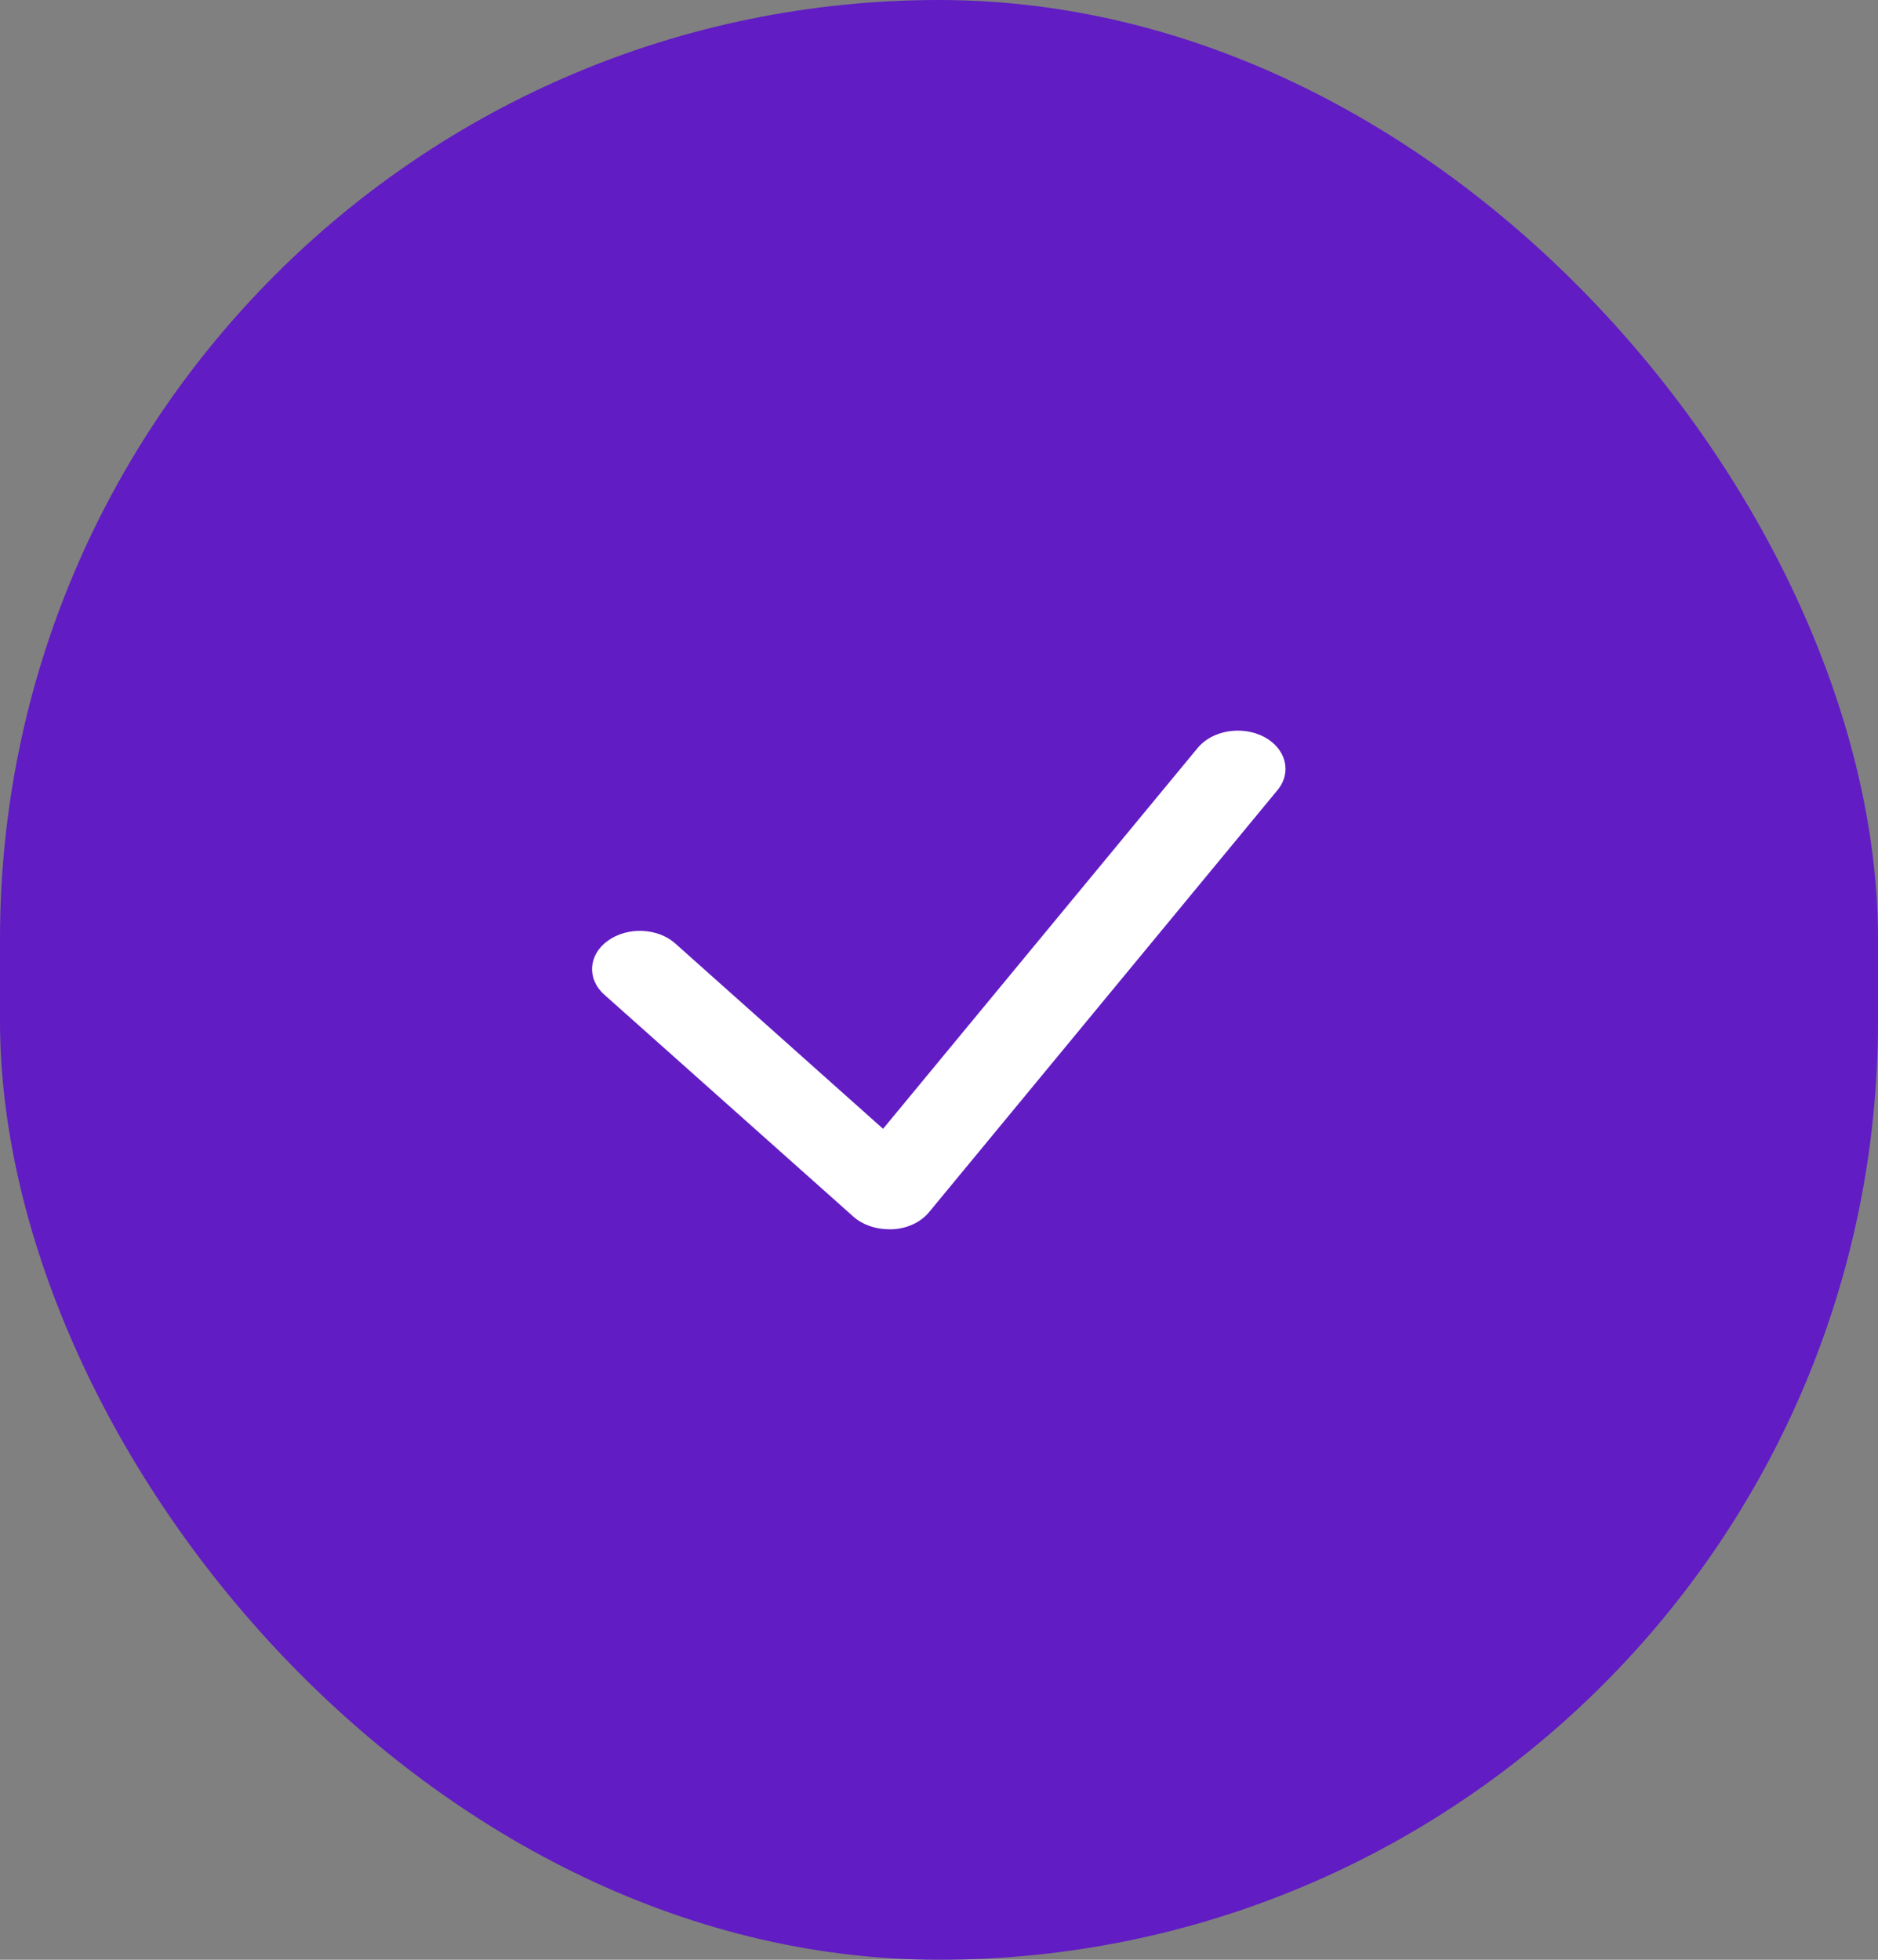 <?xml version="1.0" encoding="UTF-8"?> <svg xmlns="http://www.w3.org/2000/svg" width="23" height="24" viewBox="0 0 23 24" fill="none"><rect x="0" y="0" width="23" height="24" fill="#808080" stroke="none"/> <rect width="23" height="24" rx="11.5" fill="#611CC4"></rect> <path d="M10.888 15.054C10.721 15.054 10.562 14.998 10.451 14.899L7.401 12.181C7.185 11.989 7.205 11.691 7.445 11.52C7.686 11.346 8.058 11.363 8.271 11.555L10.815 13.824L14.67 9.157C14.849 8.942 15.212 8.883 15.481 9.024C15.751 9.167 15.824 9.457 15.648 9.673L11.377 14.846C11.277 14.967 11.113 15.045 10.932 15.054C10.917 15.054 10.902 15.054 10.888 15.054Z" fill="white"></path> </svg> 